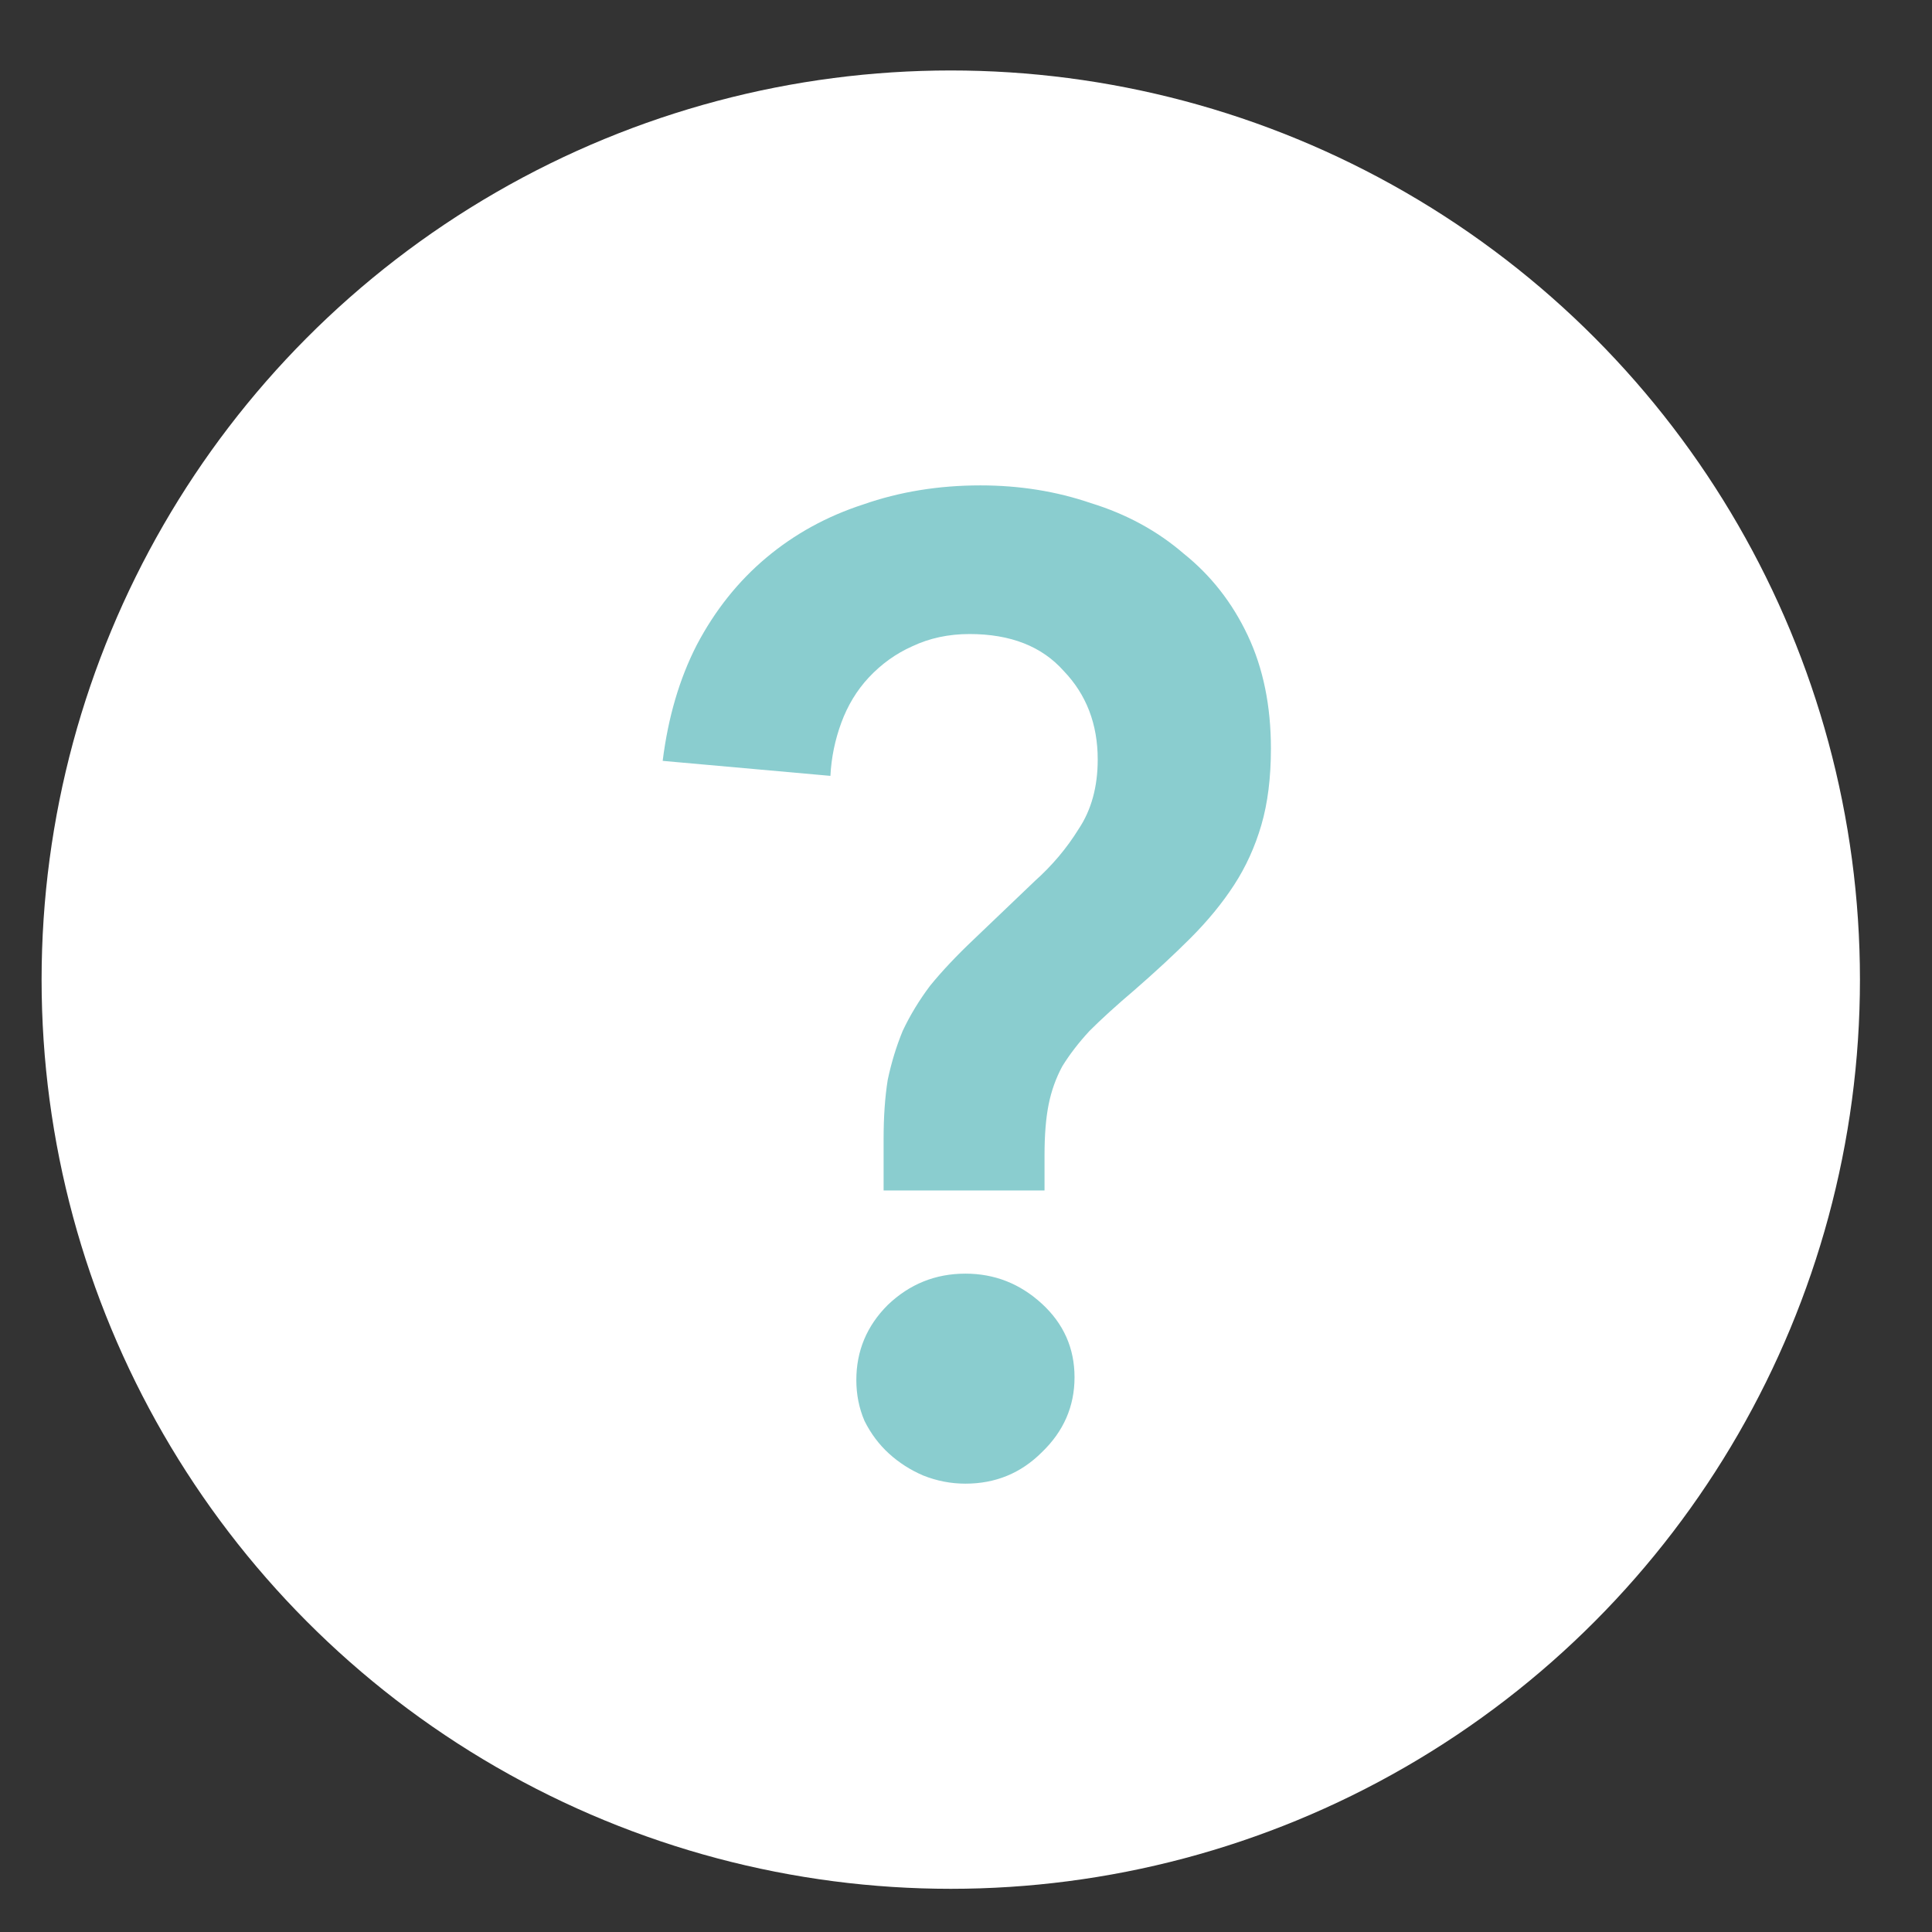 <svg width="17" height="17" viewBox="0 0 17 17" fill="none" xmlns="http://www.w3.org/2000/svg">
<rect x="0" y="0" width="17" height="17" fill="#333333" stroke="none"/>
<circle cx="8.366" cy="8.62" r="8" fill="white"/>
<path d="M7.775 10.475V10.019C7.775 9.827 7.787 9.655 7.811 9.503C7.843 9.351 7.887 9.207 7.943 9.071C8.007 8.935 8.087 8.803 8.183 8.675C8.287 8.547 8.415 8.411 8.567 8.267L9.107 7.751C9.259 7.615 9.387 7.463 9.491 7.295C9.603 7.127 9.659 6.923 9.659 6.683C9.659 6.371 9.559 6.111 9.359 5.903C9.167 5.687 8.891 5.579 8.531 5.579C8.347 5.579 8.179 5.615 8.027 5.687C7.883 5.751 7.755 5.843 7.643 5.963C7.539 6.075 7.459 6.207 7.403 6.359C7.347 6.511 7.315 6.667 7.307 6.827L5.831 6.695C5.879 6.311 5.979 5.971 6.131 5.675C6.291 5.371 6.495 5.115 6.743 4.907C6.991 4.699 7.275 4.543 7.595 4.439C7.915 4.327 8.259 4.271 8.627 4.271C8.971 4.271 9.295 4.323 9.599 4.427C9.911 4.523 10.183 4.671 10.415 4.871C10.655 5.063 10.843 5.303 10.979 5.591C11.115 5.879 11.183 6.211 11.183 6.587C11.183 6.843 11.155 7.067 11.099 7.259C11.043 7.451 10.963 7.627 10.859 7.787C10.755 7.947 10.627 8.103 10.475 8.255C10.331 8.399 10.167 8.551 9.983 8.711C9.823 8.847 9.691 8.967 9.587 9.071C9.491 9.175 9.411 9.279 9.347 9.383C9.291 9.487 9.251 9.599 9.227 9.719C9.203 9.839 9.191 9.987 9.191 10.163V10.475H7.775ZM7.535 12.143C7.535 11.887 7.627 11.667 7.811 11.483C8.003 11.299 8.231 11.207 8.495 11.207C8.751 11.207 8.975 11.295 9.167 11.471C9.359 11.647 9.455 11.863 9.455 12.119C9.455 12.375 9.359 12.595 9.167 12.779C8.983 12.963 8.759 13.055 8.495 13.055C8.367 13.055 8.243 13.031 8.123 12.983C8.011 12.935 7.911 12.871 7.823 12.791C7.735 12.711 7.663 12.615 7.607 12.503C7.559 12.391 7.535 12.271 7.535 12.143Z" fill="#8ACDCF"/>
</svg>
